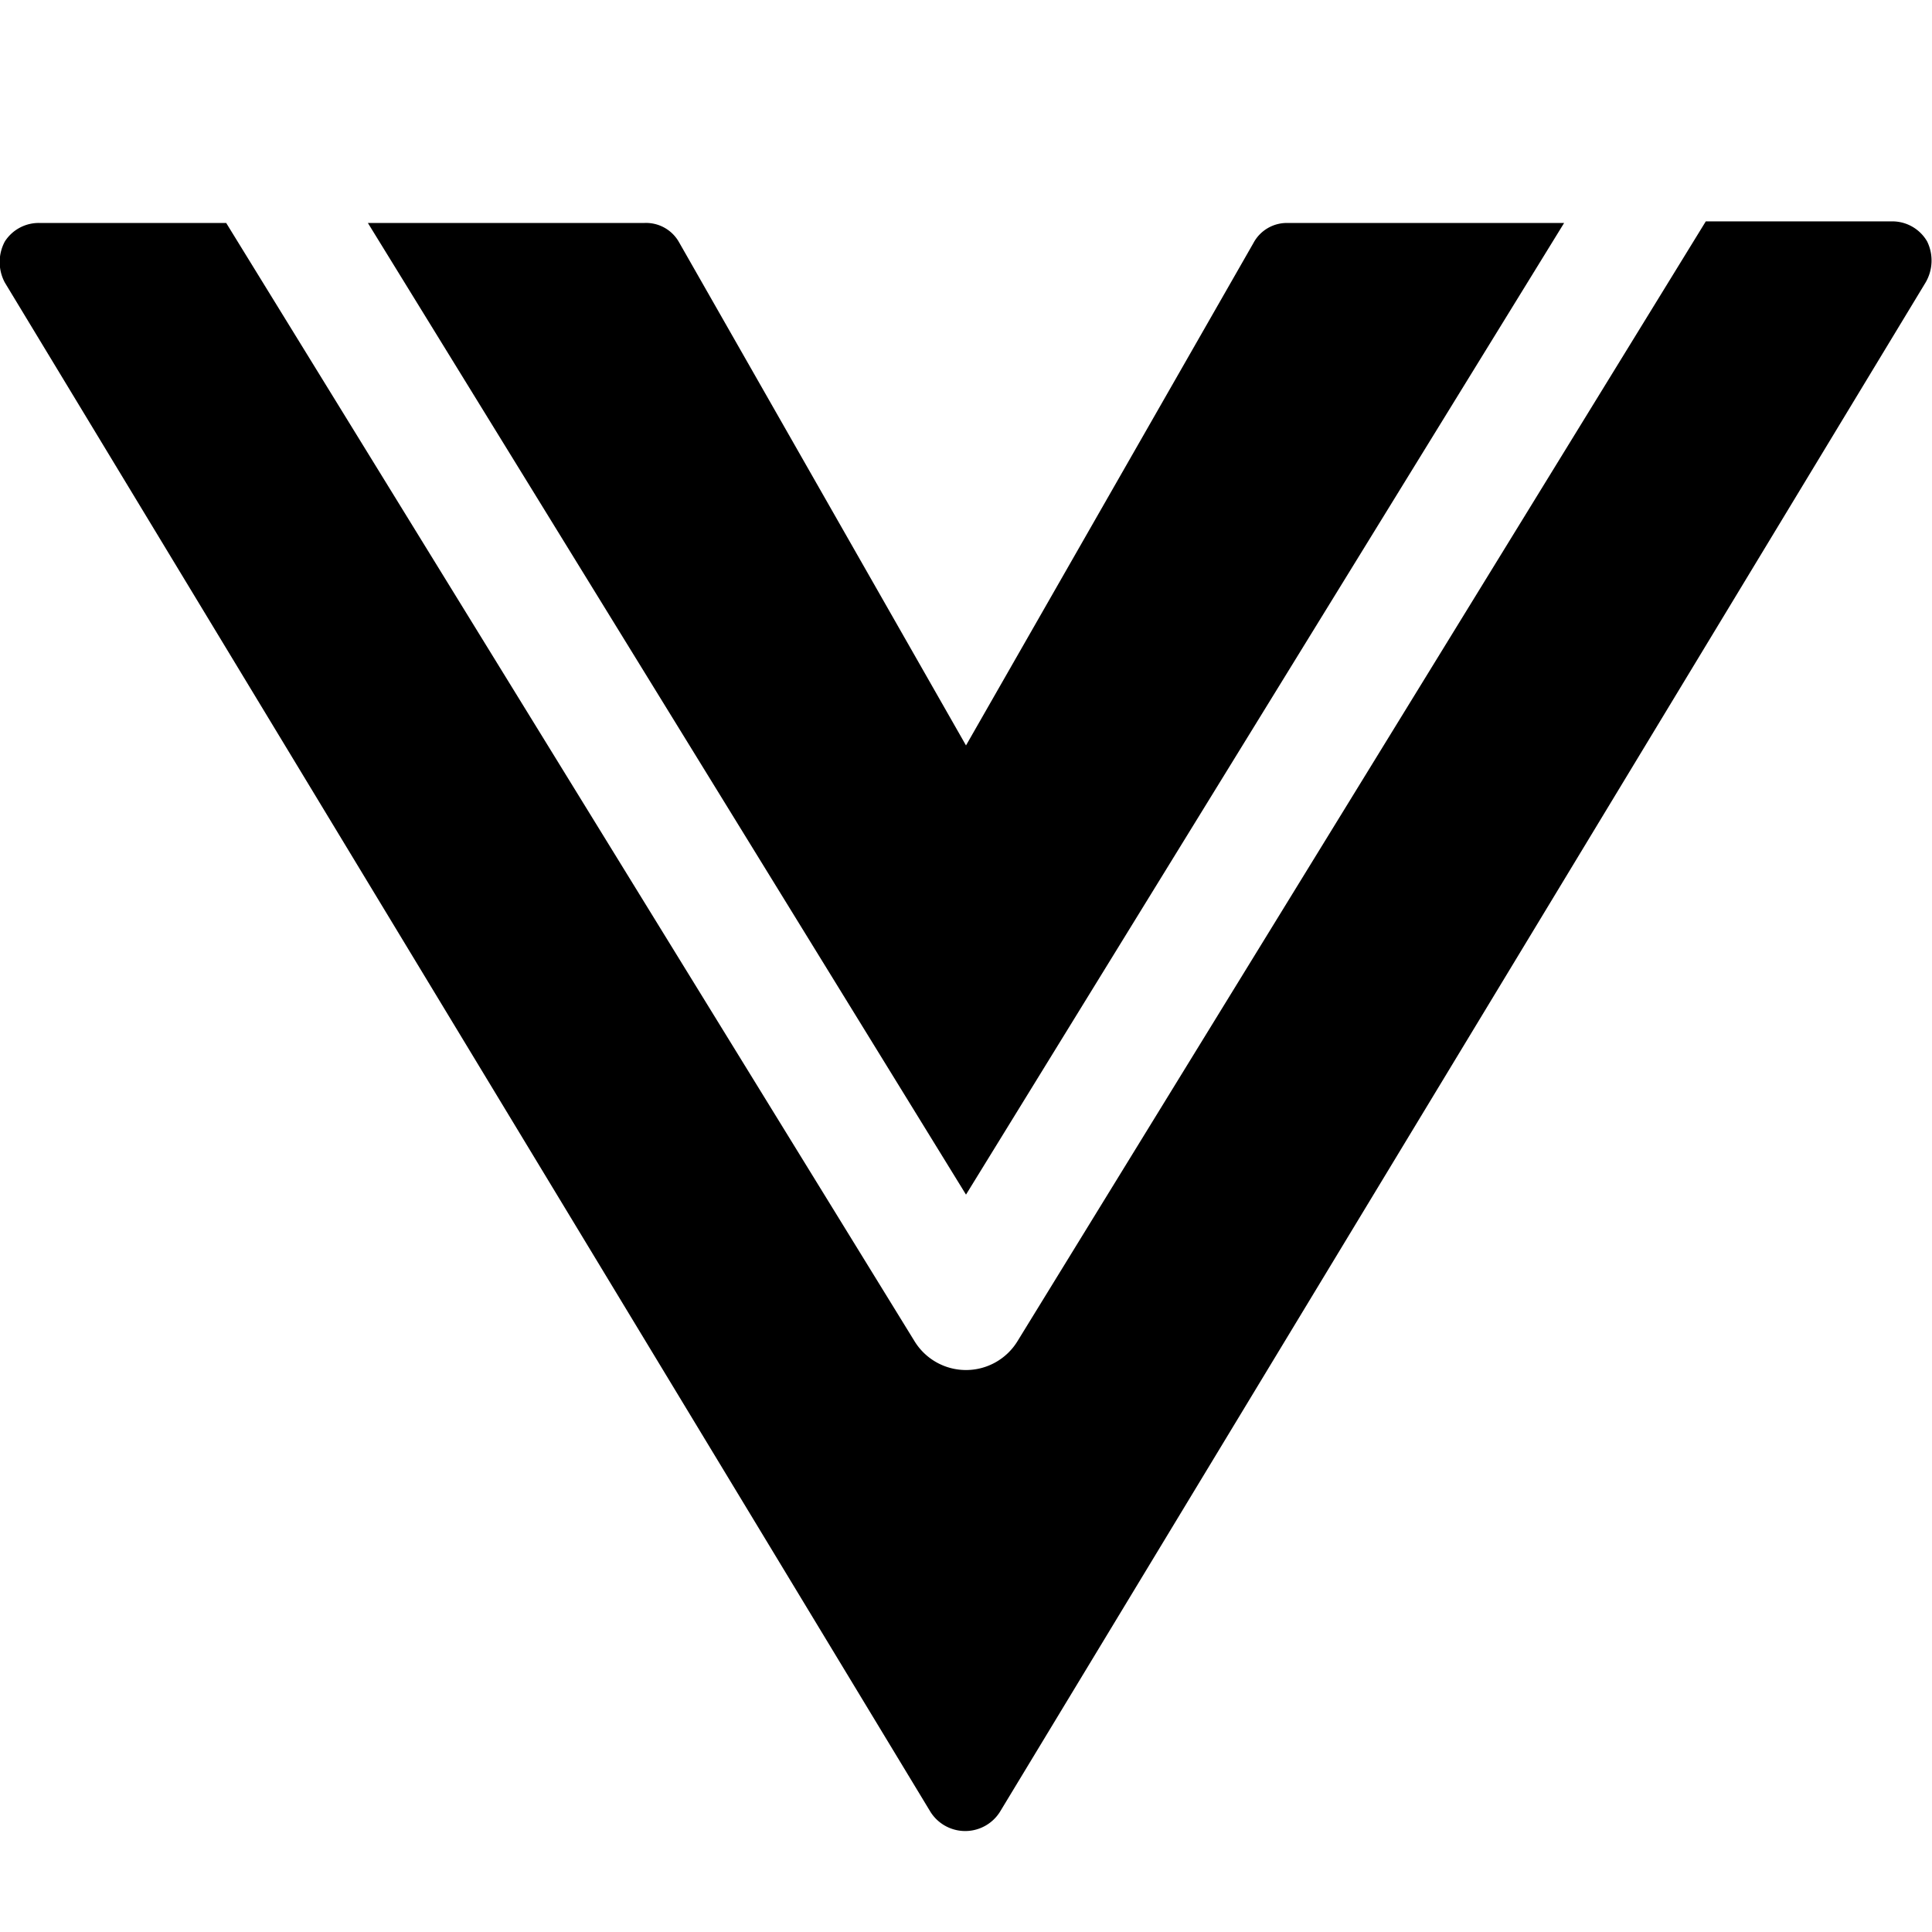 <svg xmlns="http://www.w3.org/2000/svg" viewBox="0 0 24 24"><g><path d="M23.94 3a0.5 0.5 0 0 0 -0.44 -0.25h-2.31l-8.55 13.91a0.75 0.75 0 0 1 -1.28 0L2.81 2.77H0.5A0.5 0.5 0 0 0 0.06 3a0.54 0.54 0 0 0 0 0.51l11.5 19a0.51 0.51 0 0 0 0.86 0l11.5 -19a0.54 0.54 0 0 0 0.02 -0.51Z" fill="#000000" stroke-width="1"></path><path d="m12 14.84 7.43 -12.07H16a0.47 0.47 0 0 0 -0.43 0.25L12 9.26 8.43 3A0.47 0.47 0 0 0 8 2.77H4.57Z" fill="#000000" stroke-width="1"></path></g></svg>